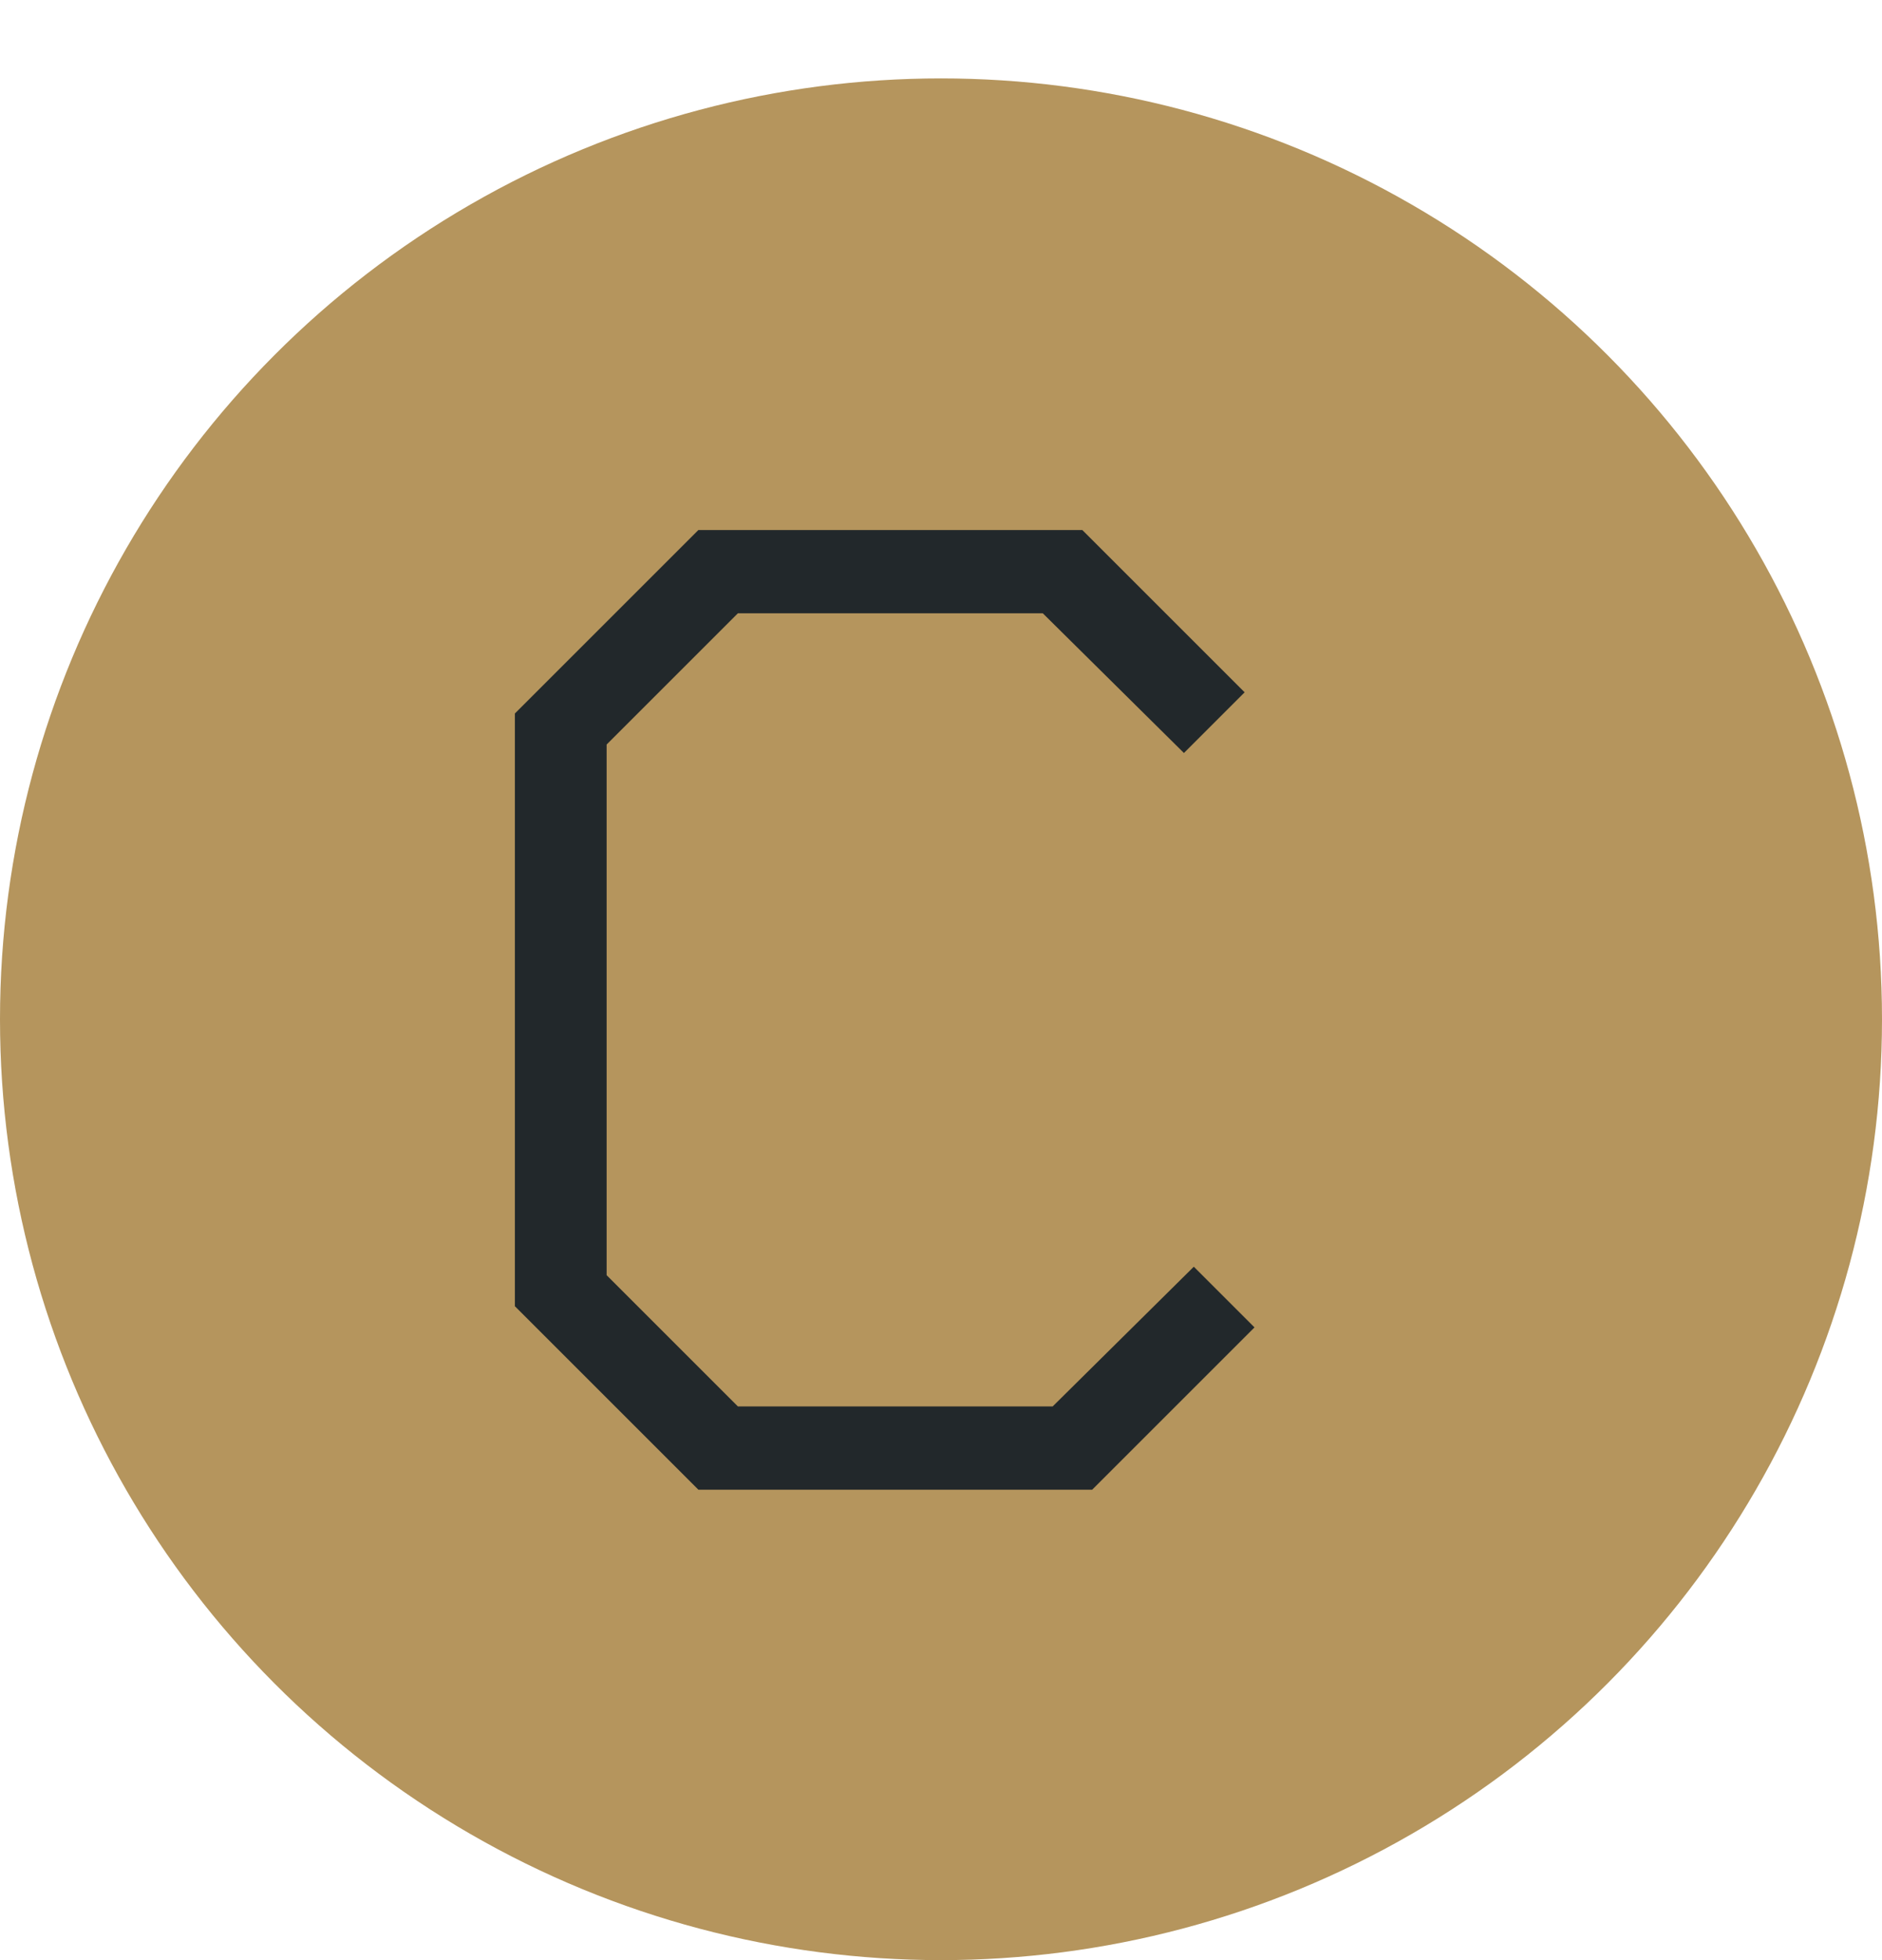 <svg width="24" height="25" viewBox="0 0 24 25" fill="none" xmlns="http://www.w3.org/2000/svg">
<circle cx="12" cy="13" r="12" fill="#B5955D"/>
<path d="M15.224 16.156L15.998 16.93L13.928 19H8.906L6.566 16.66V9.1L8.906 6.76H13.802L15.872 8.83L15.098 9.604L13.298 7.822H9.41L7.736 9.496V16.264L9.41 17.938H13.424L15.224 16.156Z" fill="#22282B"/>
</svg>
